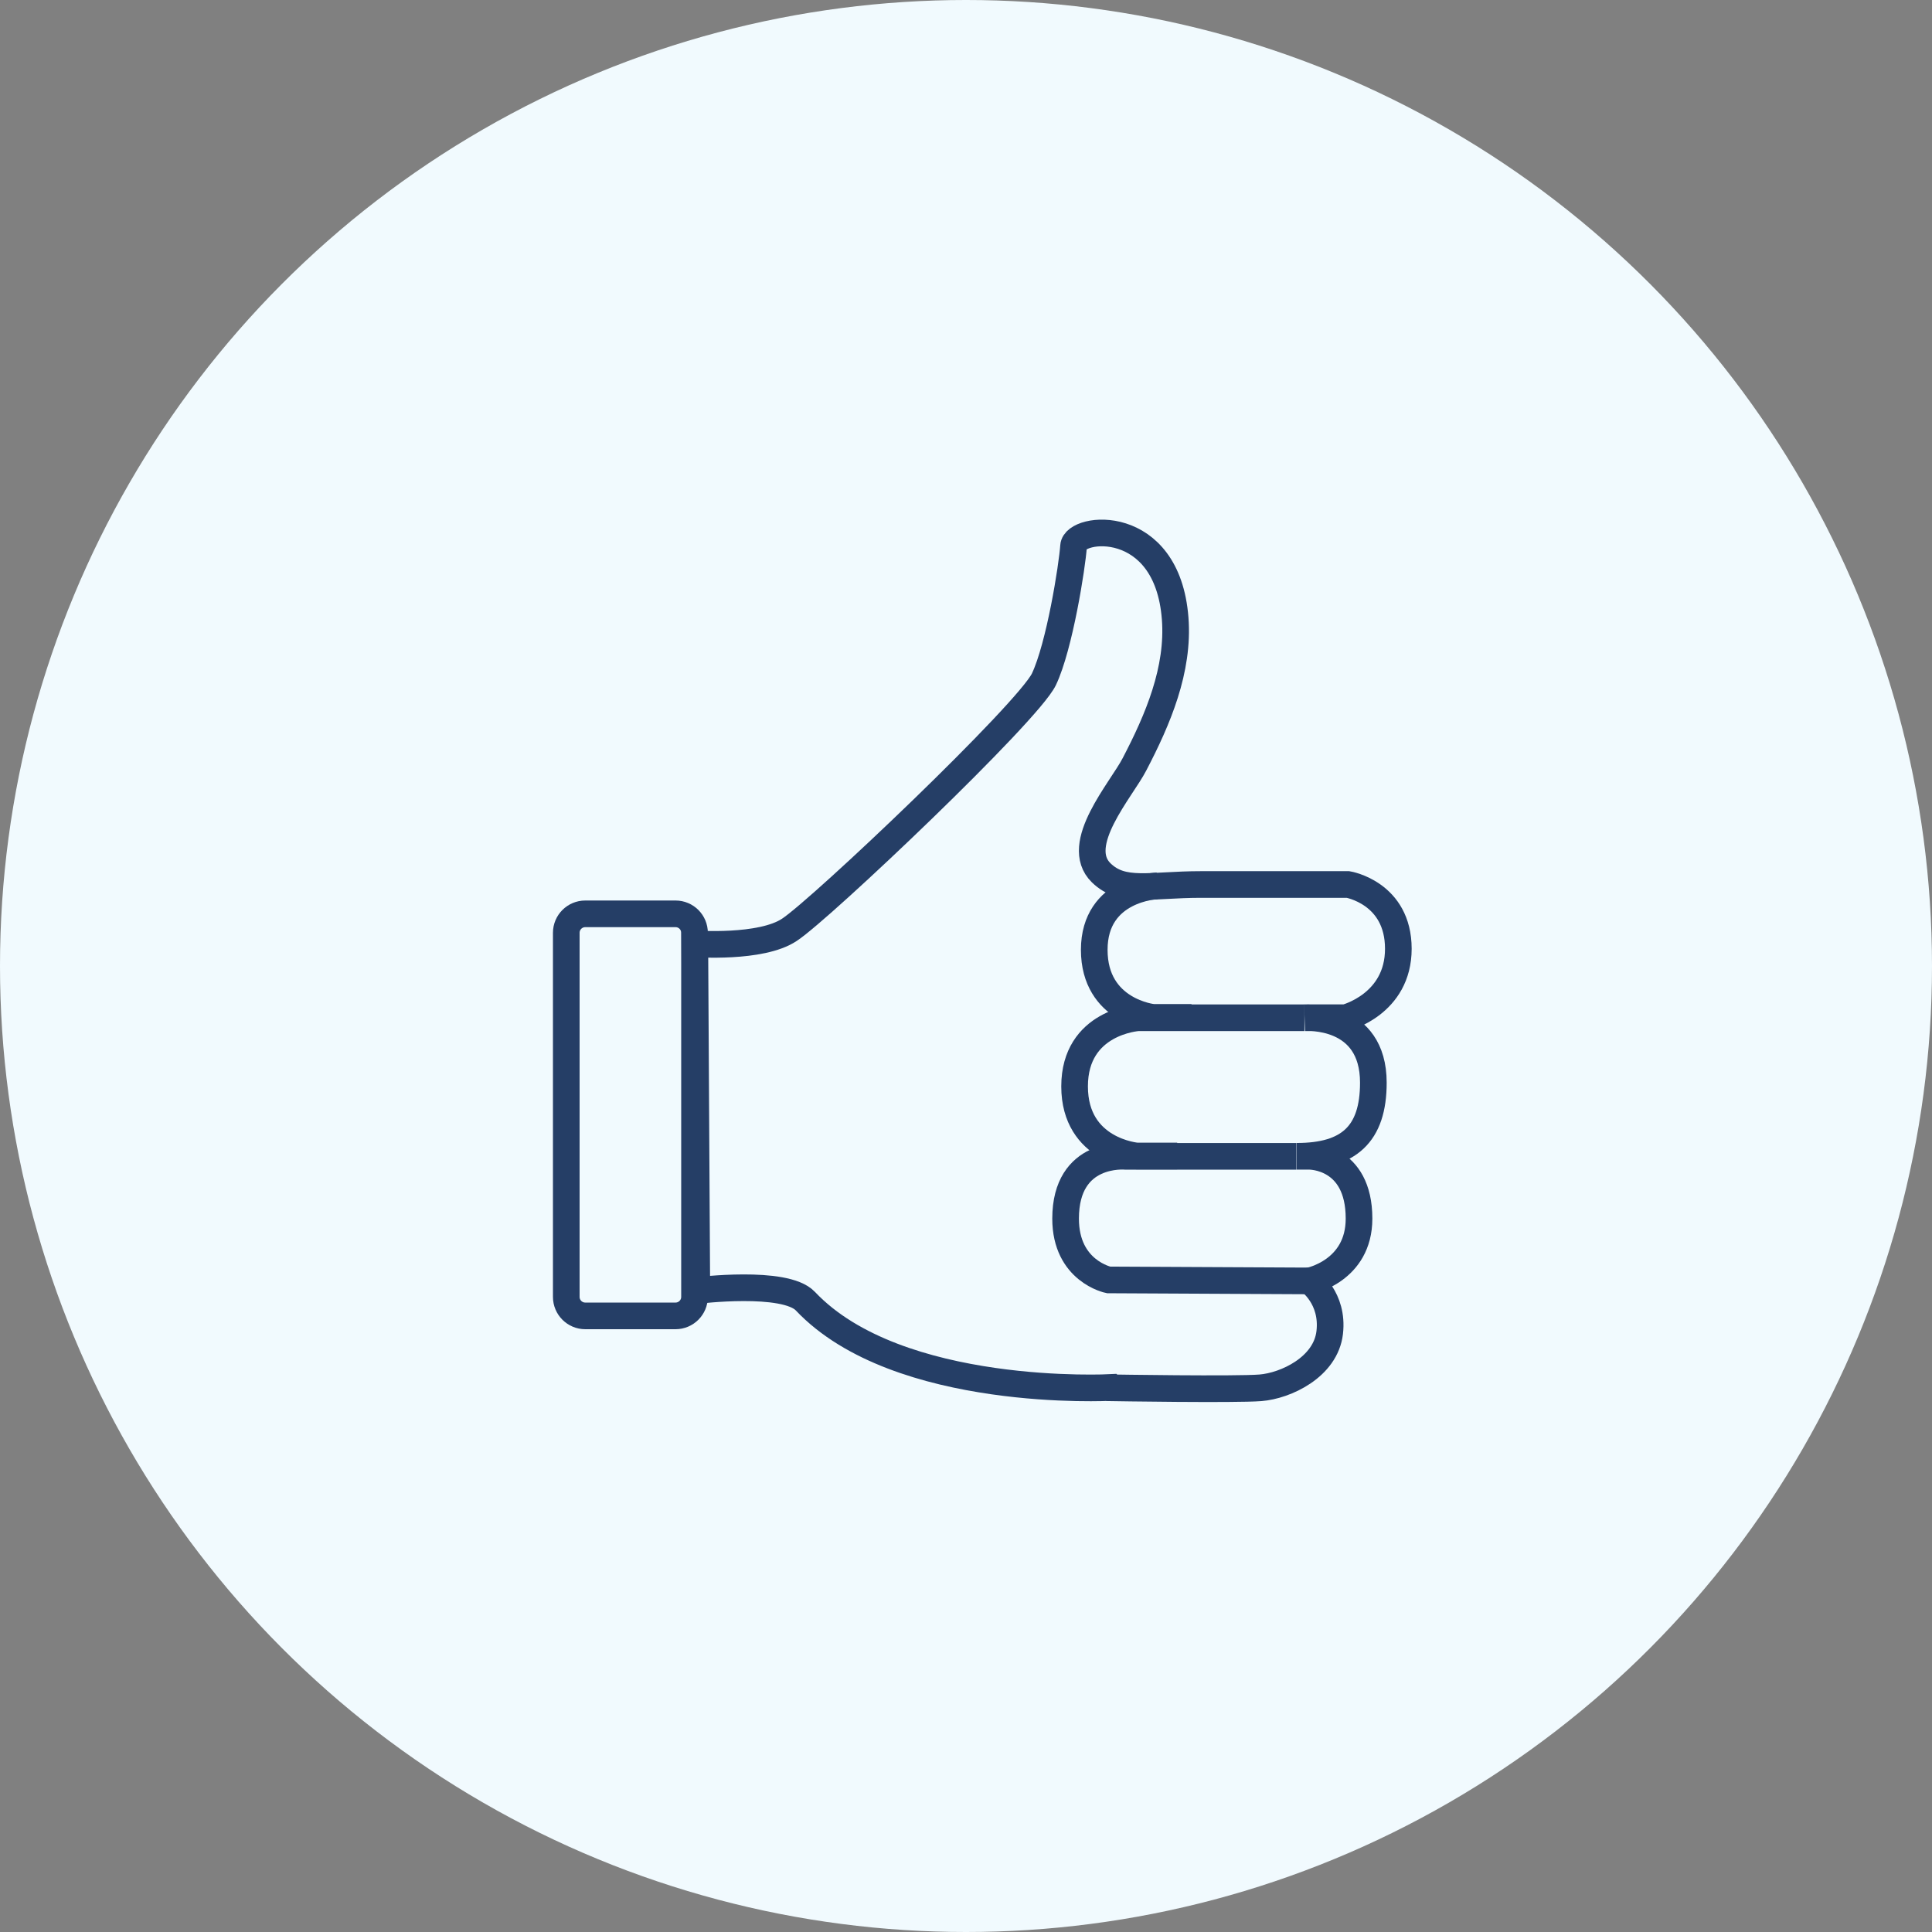 <svg width="58" height="58" viewBox="0 0 58 58" fill="none" xmlns="http://www.w3.org/2000/svg">
<rect x="0" y="0" width="58" height="58" fill="#808080" stroke="none"/>
<circle cx="29" cy="29" r="29" fill="#F1FAFE"/>
<path d="M33.359 41.653C33.359 41.653 26.959 42.003 24.179 39.063C23.569 38.413 20.919 38.743 20.919 38.743L20.859 28.333C20.859 28.333 22.849 28.483 23.699 27.913C24.659 27.283 30.859 21.393 31.339 20.393C31.809 19.403 32.189 16.993 32.229 16.393C32.269 15.793 35.039 15.473 35.279 18.563C35.399 20.103 34.759 21.603 34.059 22.943C33.669 23.703 32.189 25.353 33.059 26.203C33.709 26.833 34.519 26.553 36.059 26.553H40.469C40.469 26.553 41.979 26.803 41.979 28.483C41.979 30.153 40.389 30.553 40.389 30.553H39.179C39.179 30.553 41.229 30.403 41.229 32.503C41.229 34.053 40.489 34.713 38.929 34.713H39.309C39.309 34.713 40.799 34.693 40.799 36.583C40.799 38.163 39.309 38.453 39.309 38.453C39.309 38.453 40.039 38.963 39.919 40.003C39.799 41.043 38.599 41.603 37.839 41.663C37.079 41.723 33.369 41.663 33.369 41.663L33.359 41.653Z" stroke="#253E66" stroke-width="0.8" stroke-miterlimit="10"/>
<path d="M35.34 34.704H34.13C34.13 34.704 32.26 34.554 32.26 32.614C32.26 30.674 34.16 30.554 34.16 30.554H39.16" stroke="#253E66" stroke-width="0.8" stroke-miterlimit="10"/>
<path d="M35.77 30.544H34.62C34.62 30.544 32.85 30.364 32.85 28.514C32.85 26.664 34.74 26.594 34.74 26.594" stroke="#253E66" stroke-width="0.8" stroke-miterlimit="10"/>
<path d="M39.3 38.454L33.28 38.424C33.28 38.424 31.99 38.164 31.99 36.584C31.99 34.534 33.8 34.714 33.8 34.714H38.92" stroke="#253E66" stroke-width="0.8" stroke-miterlimit="10"/>
<path d="M20.28 27.434H17.57C17.255 27.434 17 27.689 17 28.004V38.934C17 39.248 17.255 39.504 17.57 39.504H20.28C20.595 39.504 20.85 39.248 20.85 38.934V28.004C20.85 27.689 20.595 27.434 20.28 27.434Z" stroke="#253E66" stroke-width="0.8" stroke-miterlimit="10"/>
</svg>
